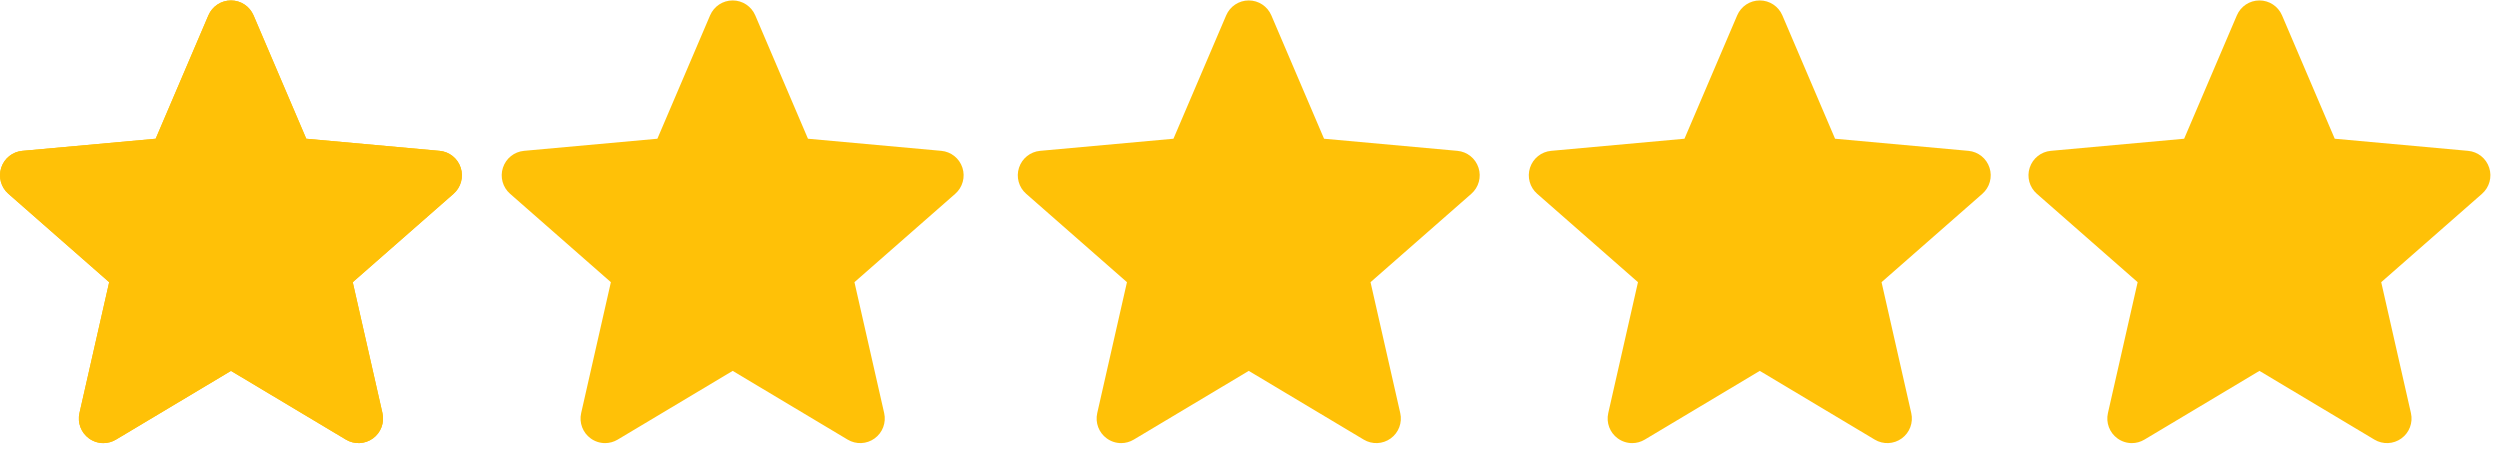 <svg width="2770.987" height="511" xmlns="http://www.w3.org/2000/svg">

 <g>
  <title>Layer 1</title>
  <path id="svg_1" fill="#ffc107" d="m510.652,185.902c-3.352,-10.367 -12.547,-17.73 -23.426,-18.711l-147.773,-13.418l-58.434,-136.77c-4.309,-10.023 -14.121,-16.512 -25.023,-16.512s-20.715,6.488 -25.023,16.535l-58.434,136.746l-147.797,13.418c-10.859,1.004 -20.031,8.344 -23.402,18.711c-3.371,10.367 -0.258,21.738 7.957,28.906l111.699,97.961l-32.938,145.09c-2.41,10.668 1.73,21.695 10.582,28.094c4.758,3.438 10.324,5.188 15.938,5.188c4.84,0 9.641,-1.305 13.949,-3.883l127.469,-76.184l127.422,76.184c9.324,5.609 21.078,5.098 29.91,-1.305c8.855,-6.418 12.992,-17.449 10.582,-28.094l-32.938,-145.09l111.699,-97.941c8.215,-7.188 11.352,-18.539 7.98,-28.926zm0,0"/>
  <path id="svg_2" fill="#ffc107" d="m510.652,185.902c-3.352,-10.367 -12.547,-17.73 -23.426,-18.711l-147.773,-13.418l-58.434,-136.77c-4.309,-10.023 -14.121,-16.512 -25.023,-16.512s-20.715,6.488 -25.023,16.535l-58.434,136.746l-147.797,13.418c-10.859,1.004 -20.031,8.344 -23.402,18.711c-3.371,10.367 -0.258,21.738 7.957,28.906l111.699,97.961l-32.938,145.09c-2.41,10.668 1.73,21.695 10.582,28.094c4.758,3.438 10.324,5.188 15.938,5.188c4.84,0 9.641,-1.305 13.949,-3.883l127.469,-76.184l127.422,76.184c9.324,5.609 21.078,5.098 29.91,-1.305c8.855,-6.418 12.992,-17.449 10.582,-28.094l-32.938,-145.09l111.699,-97.941c8.215,-7.188 11.352,-18.539 7.98,-28.926zm0,0"/>
  <path id="svg_12" fill="#ffc107" d="m1066.742,185.902c-3.352,-10.367 -12.547,-17.73 -23.426,-18.711l-147.773,-13.418l-58.434,-136.77c-4.309,-10.023 -14.121,-16.512 -25.023,-16.512s-20.715,6.488 -25.023,16.535l-58.434,136.746l-147.797,13.418c-10.859,1.004 -20.031,8.344 -23.402,18.711c-3.371,10.367 -0.258,21.738 7.957,28.906l111.699,97.961l-32.938,145.09c-2.41,10.668 1.73,21.695 10.582,28.094c4.758,3.438 10.324,5.188 15.938,5.188c4.84,0 9.641,-1.305 13.949,-3.883l127.469,-76.184l127.422,76.184c9.324,5.609 21.078,5.098 29.91,-1.305c8.855,-6.418 12.992,-17.449 10.582,-28.094l-32.938,-145.09l111.699,-97.941c8.215,-7.188 11.352,-18.539 7.98,-28.926zm0,0"/>
  <path id="svg_13" fill="#ffc107" d="m1638.766,185.902c-3.352,-10.367 -12.547,-17.73 -23.426,-18.711l-147.773,-13.418l-58.434,-136.77c-4.309,-10.023 -14.121,-16.512 -25.023,-16.512s-20.715,6.488 -25.023,16.535l-58.434,136.746l-147.797,13.418c-10.859,1.004 -20.031,8.344 -23.402,18.711c-3.371,10.367 -0.258,21.738 7.957,28.906l111.699,97.961l-32.938,145.09c-2.41,10.668 1.73,21.695 10.582,28.094c4.758,3.438 10.324,5.188 15.938,5.188c4.84,0 9.641,-1.305 13.949,-3.883l127.469,-76.184l127.422,76.184c9.324,5.609 21.078,5.098 29.91,-1.305c8.855,-6.418 12.992,-17.449 10.582,-28.094l-32.938,-145.09l111.699,-97.941c8.215,-7.188 11.352,-18.539 7.98,-28.926zm0,0"/>
  <path id="svg_14" fill="#ffc107" d="m2205.173,185.902c-3.352,-10.367 -12.547,-17.73 -23.426,-18.711l-147.773,-13.418l-58.434,-136.77c-4.309,-10.023 -14.121,-16.512 -25.023,-16.512s-20.715,6.488 -25.023,16.535l-58.434,136.746l-147.797,13.418c-10.859,1.004 -20.031,8.344 -23.402,18.711c-3.371,10.367 -0.258,21.738 7.957,28.906l111.699,97.961l-32.938,145.09c-2.41,10.668 1.73,21.695 10.582,28.094c4.758,3.438 10.324,5.188 15.938,5.188c4.84,0 9.641,-1.305 13.949,-3.883l127.469,-76.184l127.422,76.184c9.324,5.609 21.078,5.098 29.91,-1.305c8.855,-6.418 12.992,-17.449 10.582,-28.094l-32.938,-145.09l111.699,-97.941c8.215,-7.188 11.352,-18.539 7.98,-28.926zm0,0"/>
  <path id="svg_15" fill="#ffc107" d="m2759.008,185.902c-3.352,-10.367 -12.547,-17.73 -23.426,-18.711l-147.773,-13.418l-58.434,-136.77c-4.309,-10.023 -14.121,-16.512 -25.023,-16.512s-20.715,6.488 -25.023,16.535l-58.434,136.746l-147.797,13.418c-10.859,1.004 -20.031,8.344 -23.402,18.711c-3.371,10.367 -0.258,21.738 7.957,28.906l111.699,97.961l-32.938,145.09c-2.41,10.668 1.73,21.695 10.582,28.094c4.758,3.438 10.324,5.188 15.938,5.188c4.84,0 9.641,-1.305 13.949,-3.883l127.469,-76.184l127.422,76.184c9.324,5.609 21.078,5.098 29.91,-1.305c8.855,-6.418 12.992,-17.449 10.582,-28.094l-32.938,-145.09l111.699,-97.941c8.215,-7.188 11.352,-18.539 7.98,-28.926zm0,0"/>
 </g>
</svg>